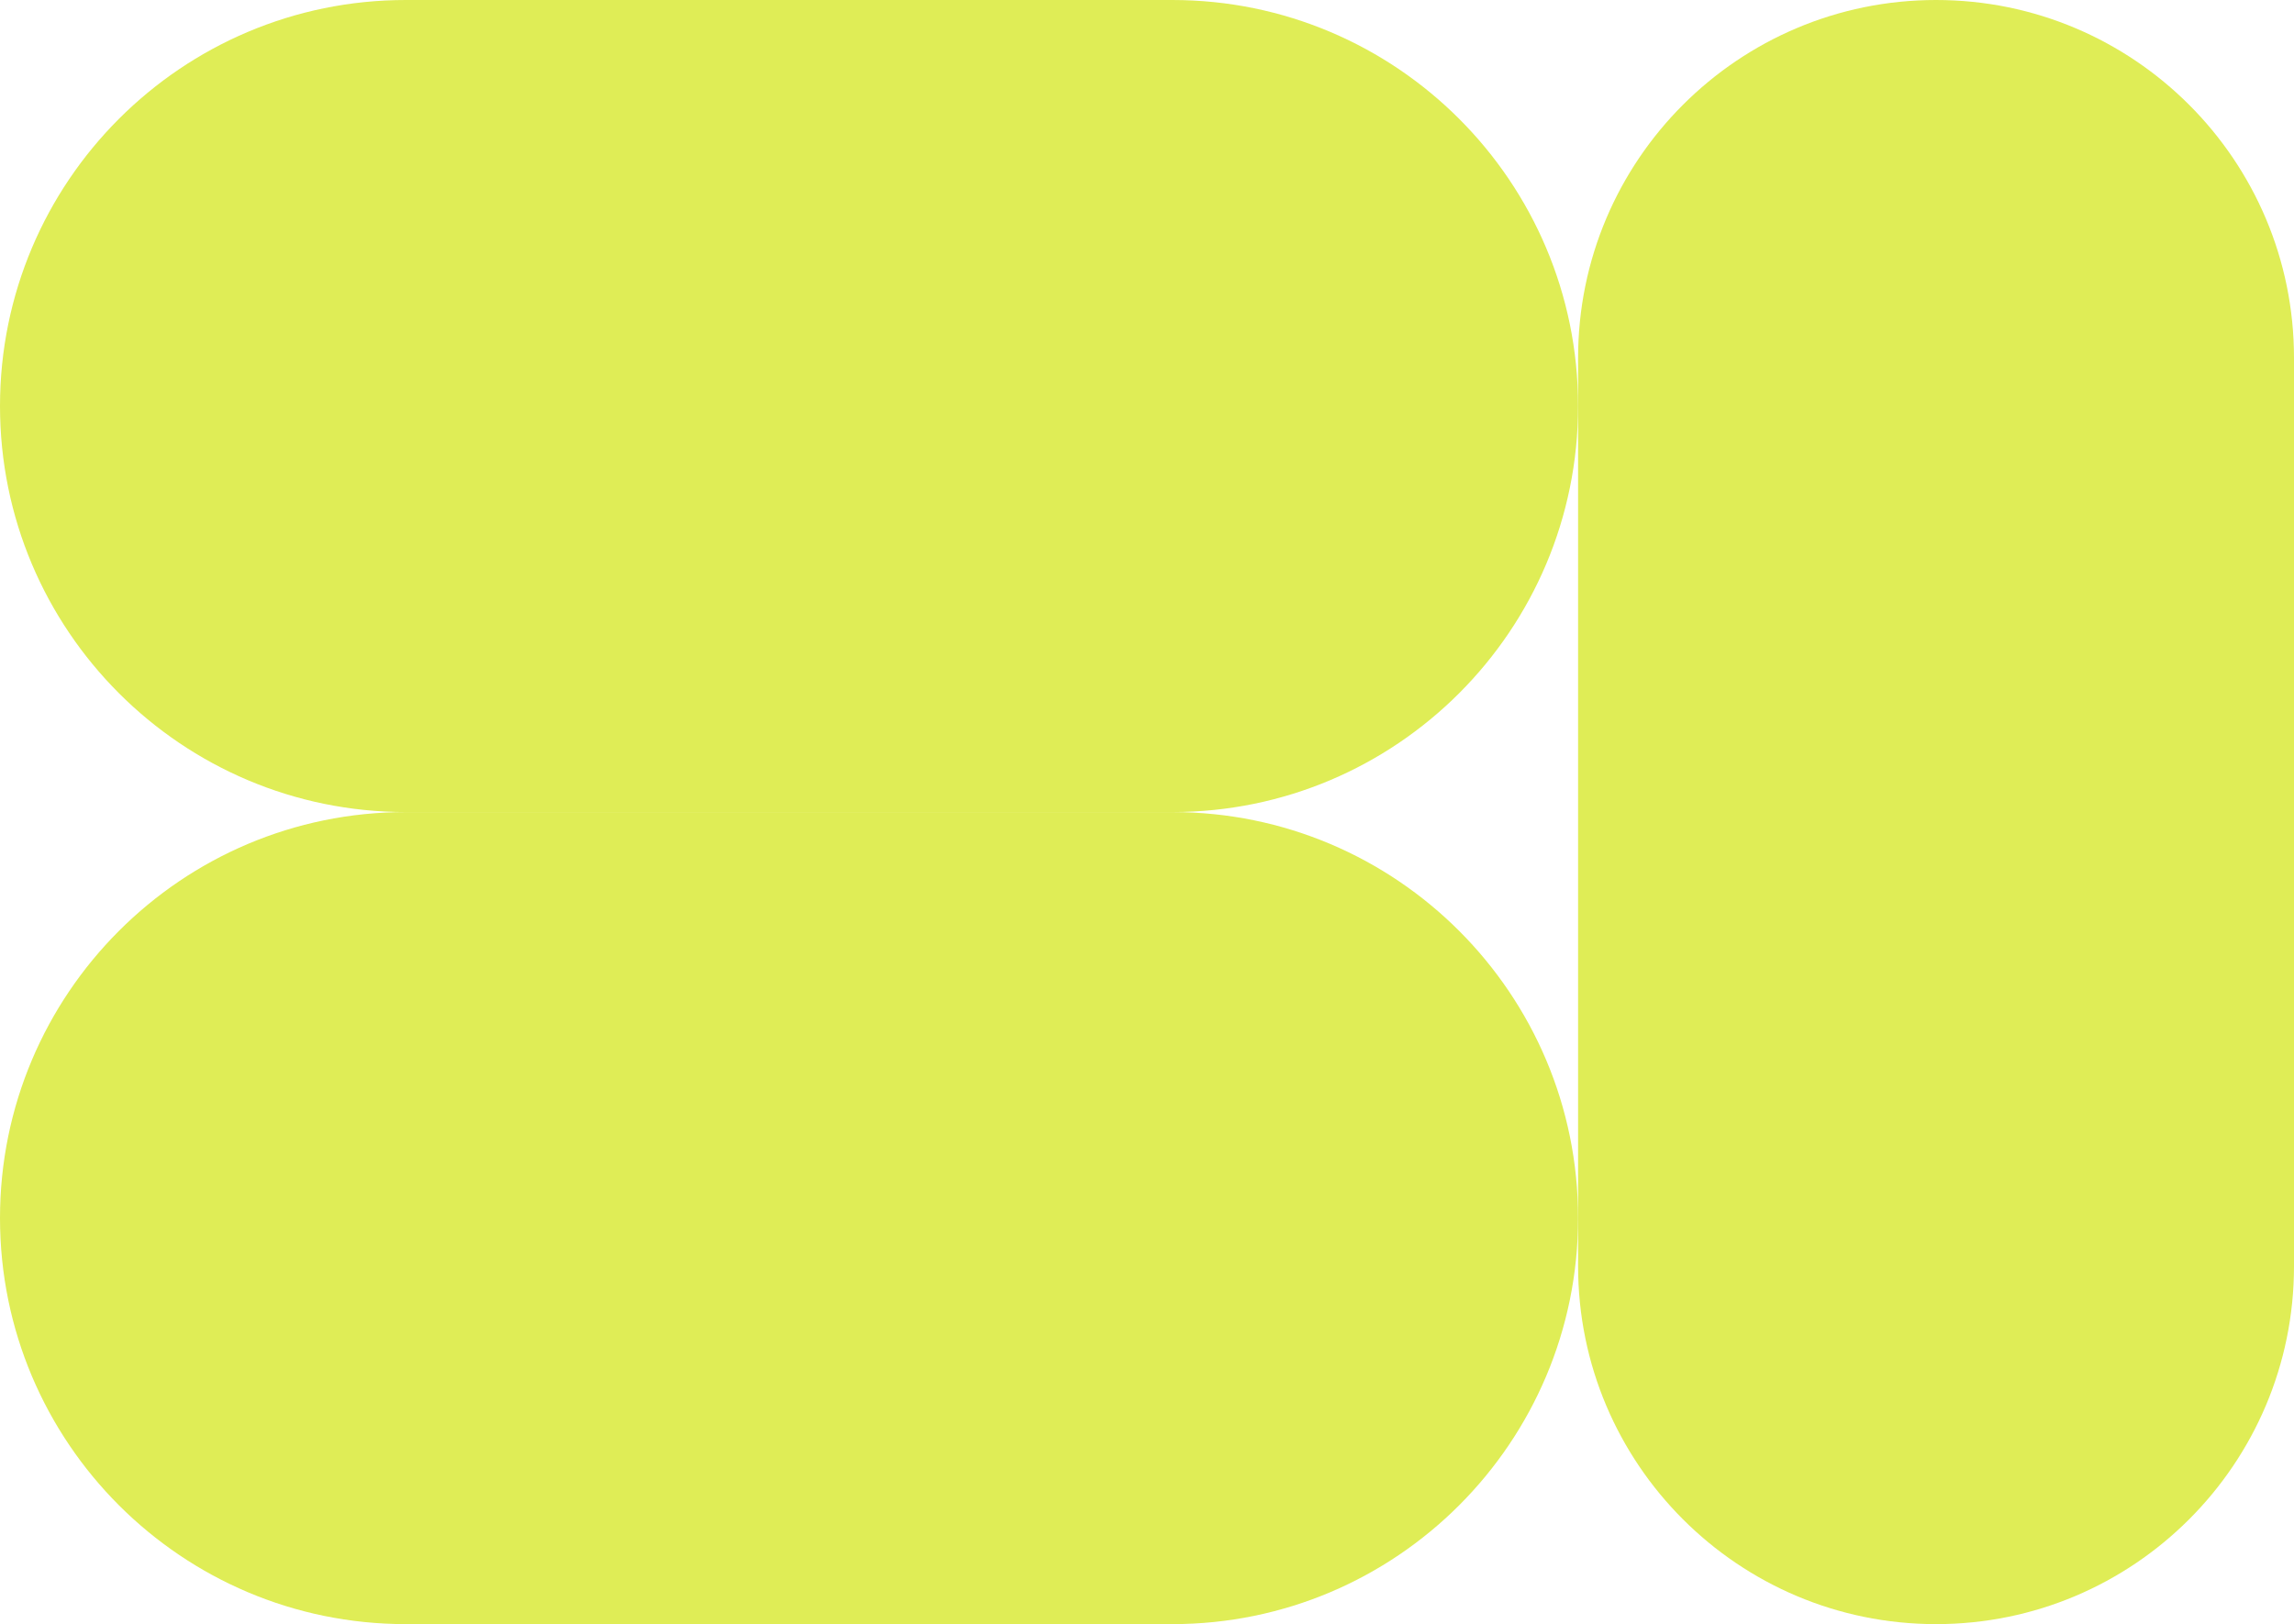 <?xml version="1.0" encoding="UTF-8"?> <svg xmlns="http://www.w3.org/2000/svg" width="298" height="211" viewBox="0 0 298 211" fill="none"><path d="M152.286 0C181.399 -1.51197e-07 205 23.617 205 52.75C205 81.883 181.399 105.5 152.286 105.5H52.714C23.601 105.5 1.51095e-07 81.883 0 52.75C-1.51093e-07 23.617 23.601 6.68309e-07 52.714 5.17113e-07L152.286 0Z" fill="#DFED56"></path><path d="M152.286 105.5C181.399 105.5 205 129.117 205 158.25C205 187.383 181.399 211 152.286 211H52.714C23.601 211 1.51095e-07 187.383 0 158.25C-1.51093e-07 129.117 23.601 105.5 52.714 105.5H152.286Z" fill="#DFED56"></path><path d="M205 46.5C205 20.819 225.819 0 251.5 0C277.181 0 298 20.819 298 46.5V164.5C298 190.181 277.181 211 251.5 211C225.819 211 205 190.181 205 164.5V46.5Z" fill="#DFED56"></path></svg> 
